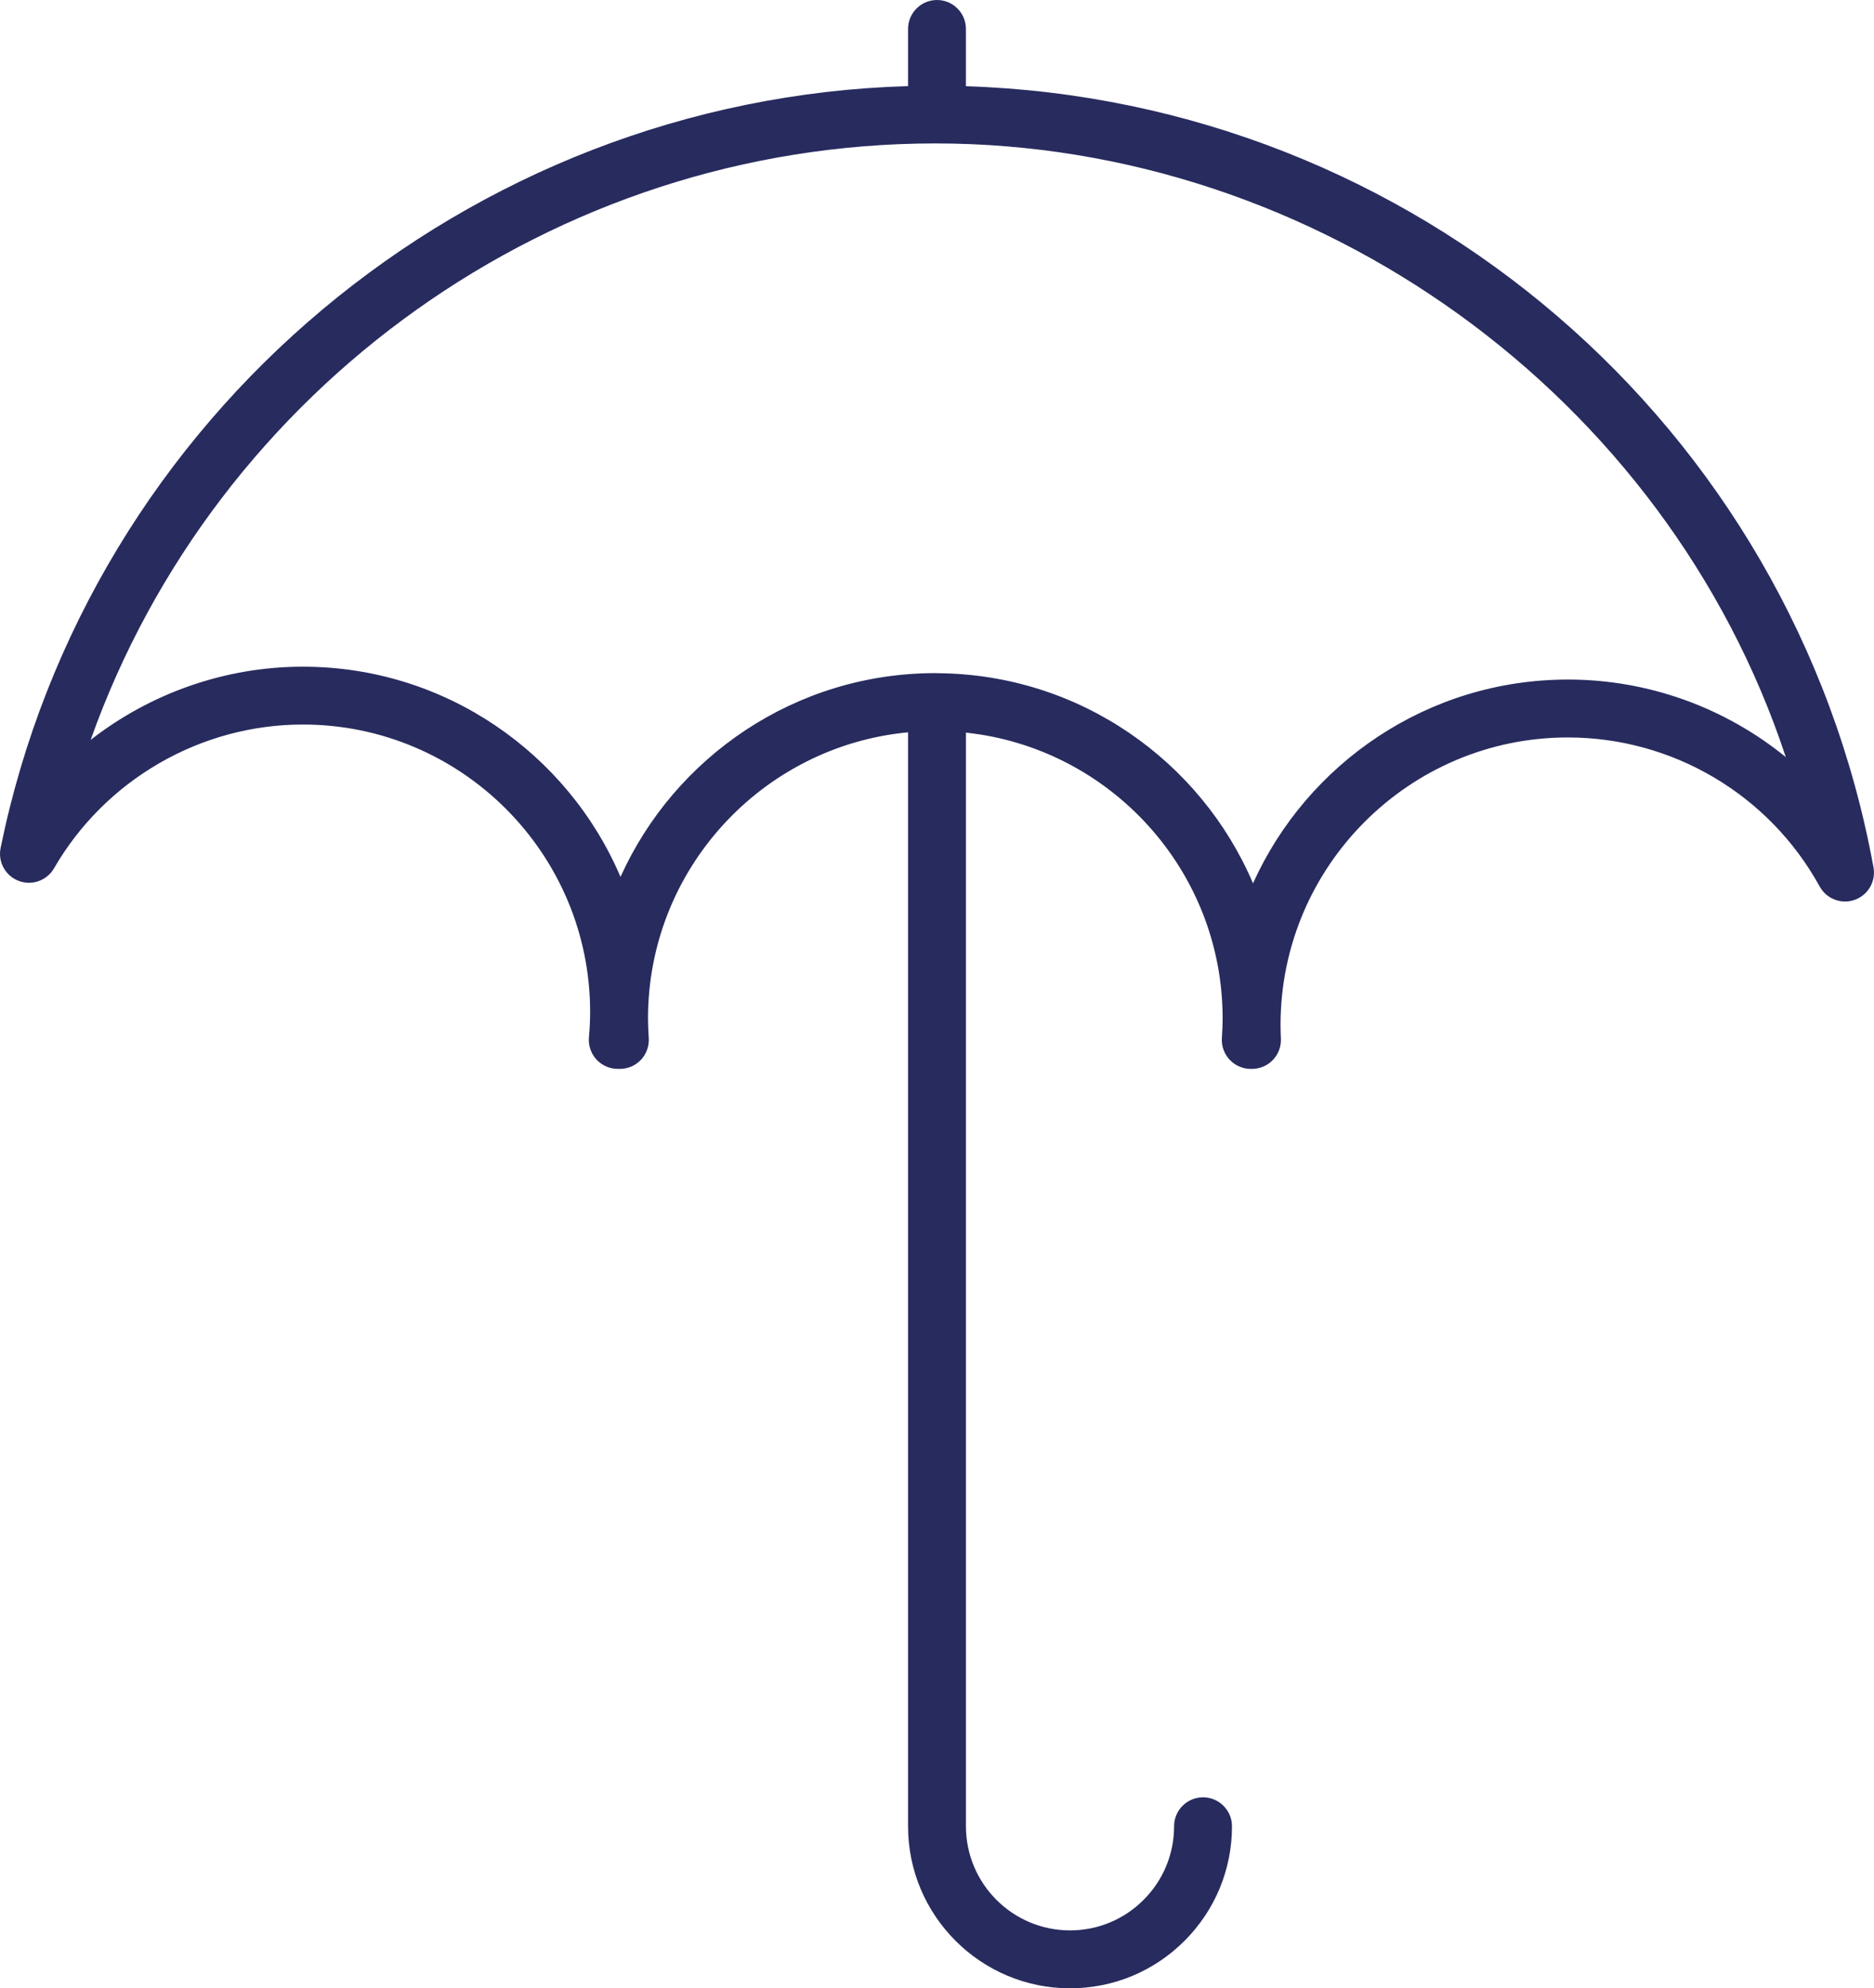<?xml version="1.0" encoding="UTF-8"?>
<svg id="Layer_1" xmlns="http://www.w3.org/2000/svg" version="1.1" viewBox="0 0 754.3 800">
  <!-- Generator: Adobe Illustrator 29.8.2, SVG Export Plug-In . SVG Version: 2.1.1 Build 3)  -->
  <defs>
    <style>
      .st0 {
        fill: #282b5e;
      }
    </style>
  </defs>
  <path class="st0" d="M754.1,348.98c-32.58-178.21-185.15-308.57-365.31-314.29V11.65C388.8,5.22,383.58,0,377.15,0s-11.65,5.22-11.65,11.65v23C188.43,39.74,35.8,167.03.24,341.2c-1.14,5.6,1.94,11.19,7.28,13.22,5.34,2.03,11.36-.12,14.22-5.06,20.64-35.68,59.02-57.85,100.15-57.85,63.77,0,115.64,51.88,115.64,115.64,0,3.2-.16,6.55-.48,10.24-.28,3.25.81,6.48,3.02,8.89,2.21,2.41,5.32,3.78,8.59,3.78h.85c3.23,0,6.31-1.34,8.51-3.69,2.2-2.36,3.33-5.52,3.11-8.74-.2-3.03-.3-5.53-.3-7.88,0-60.06,46.03-109.56,104.67-115.11v440.15c0,35.95,29.24,65.19,65.19,65.19,17.4,0,33.77-6.78,46.09-19.1,12.32-12.32,19.1-28.69,19.1-46.09,0-6.43-5.22-11.65-11.65-11.65s-11.65,5.22-11.65,11.65c0,11.17-4.36,21.69-12.28,29.61-7.92,7.92-18.43,12.28-29.61,12.28-23.1,0-41.89-18.79-41.89-41.89v-440.02c57.99,6.17,103.32,55.38,103.32,114.98,0,2.31-.1,4.82-.3,7.88-.22,3.22.91,6.38,3.12,8.74s5.28,3.69,8.51,3.69h.48c3.18,0,6.23-1.3,8.43-3.61,2.2-2.3,3.36-5.4,3.21-8.58-.08-1.83-.14-3.67-.14-5.52,0-63.77,51.88-115.64,115.64-115.64,42.17,0,81.01,22.98,101.37,59.97,2.76,5.01,8.73,7.28,14.11,5.36,5.38-1.92,8.58-7.45,7.55-13.07h0ZM631.07,273.42c-56.32,0-104.93,33.69-126.72,81.98-21.07-49.36-69.92-84.1-126.79-84.53-.14,0-.27-.04-.41-.04-.06,0-.12.02-.18.02-.16,0-.33-.02-.49-.02-56.32,0-104.93,33.69-126.72,81.98-21.2-49.67-70.53-84.57-127.86-84.57-31.33,0-61.33,10.7-85.41,29.45C86.82,156.08,222.7,57.71,376.48,57.71s294.17,101.26,342.32,246.91c-24.4-19.86-55.24-31.21-87.73-31.21Z"/>
</svg>